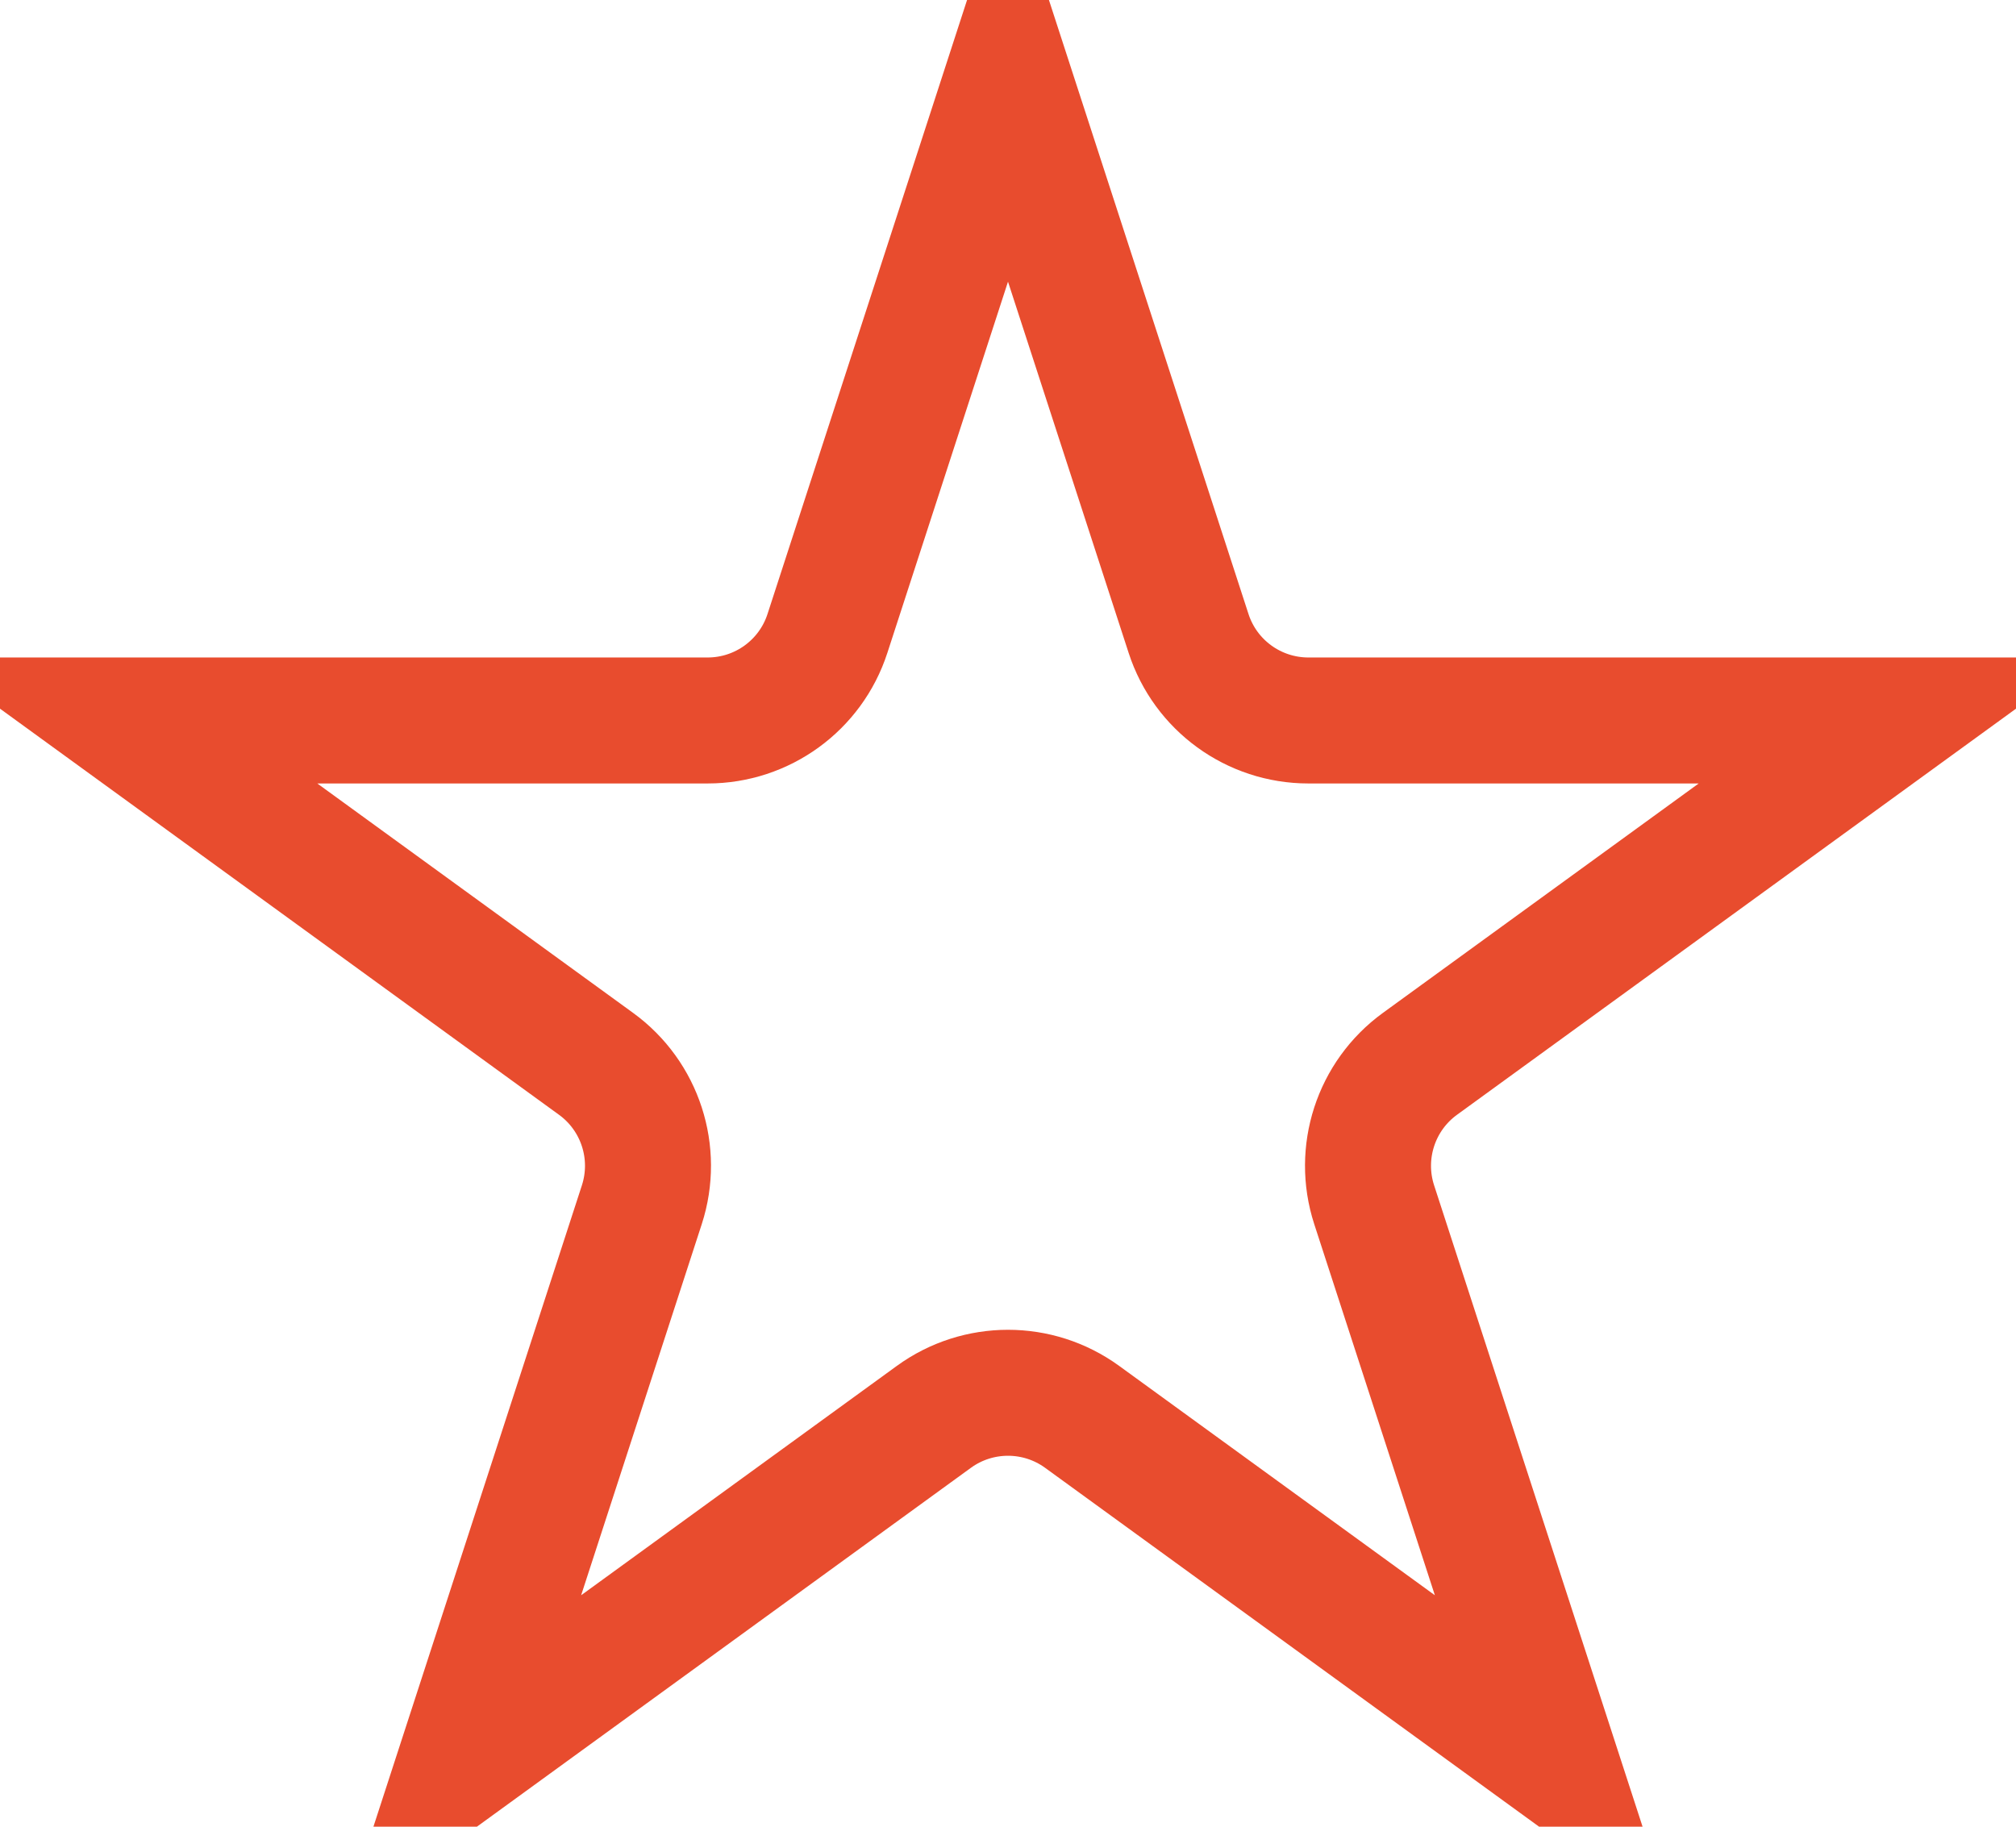 <svg width="32" height="29" viewBox="0 0 32 29" fill="none" xmlns="http://www.w3.org/2000/svg">
<path d="M16 1.236L18.866 10.056C19.133 10.88 19.901 11.438 20.768 11.438H30.041L22.539 16.889C21.838 17.398 21.545 18.301 21.812 19.125L24.678 27.944L17.176 22.493C16.475 21.984 15.525 21.984 14.824 22.493L7.322 27.944L10.188 19.125C10.455 18.301 10.162 17.398 9.461 16.889L1.959 11.438H11.232C12.099 11.438 12.867 10.88 13.134 10.056L16 1.236Z" stroke="#E84C2E" stroke-width="2"/>
</svg>
